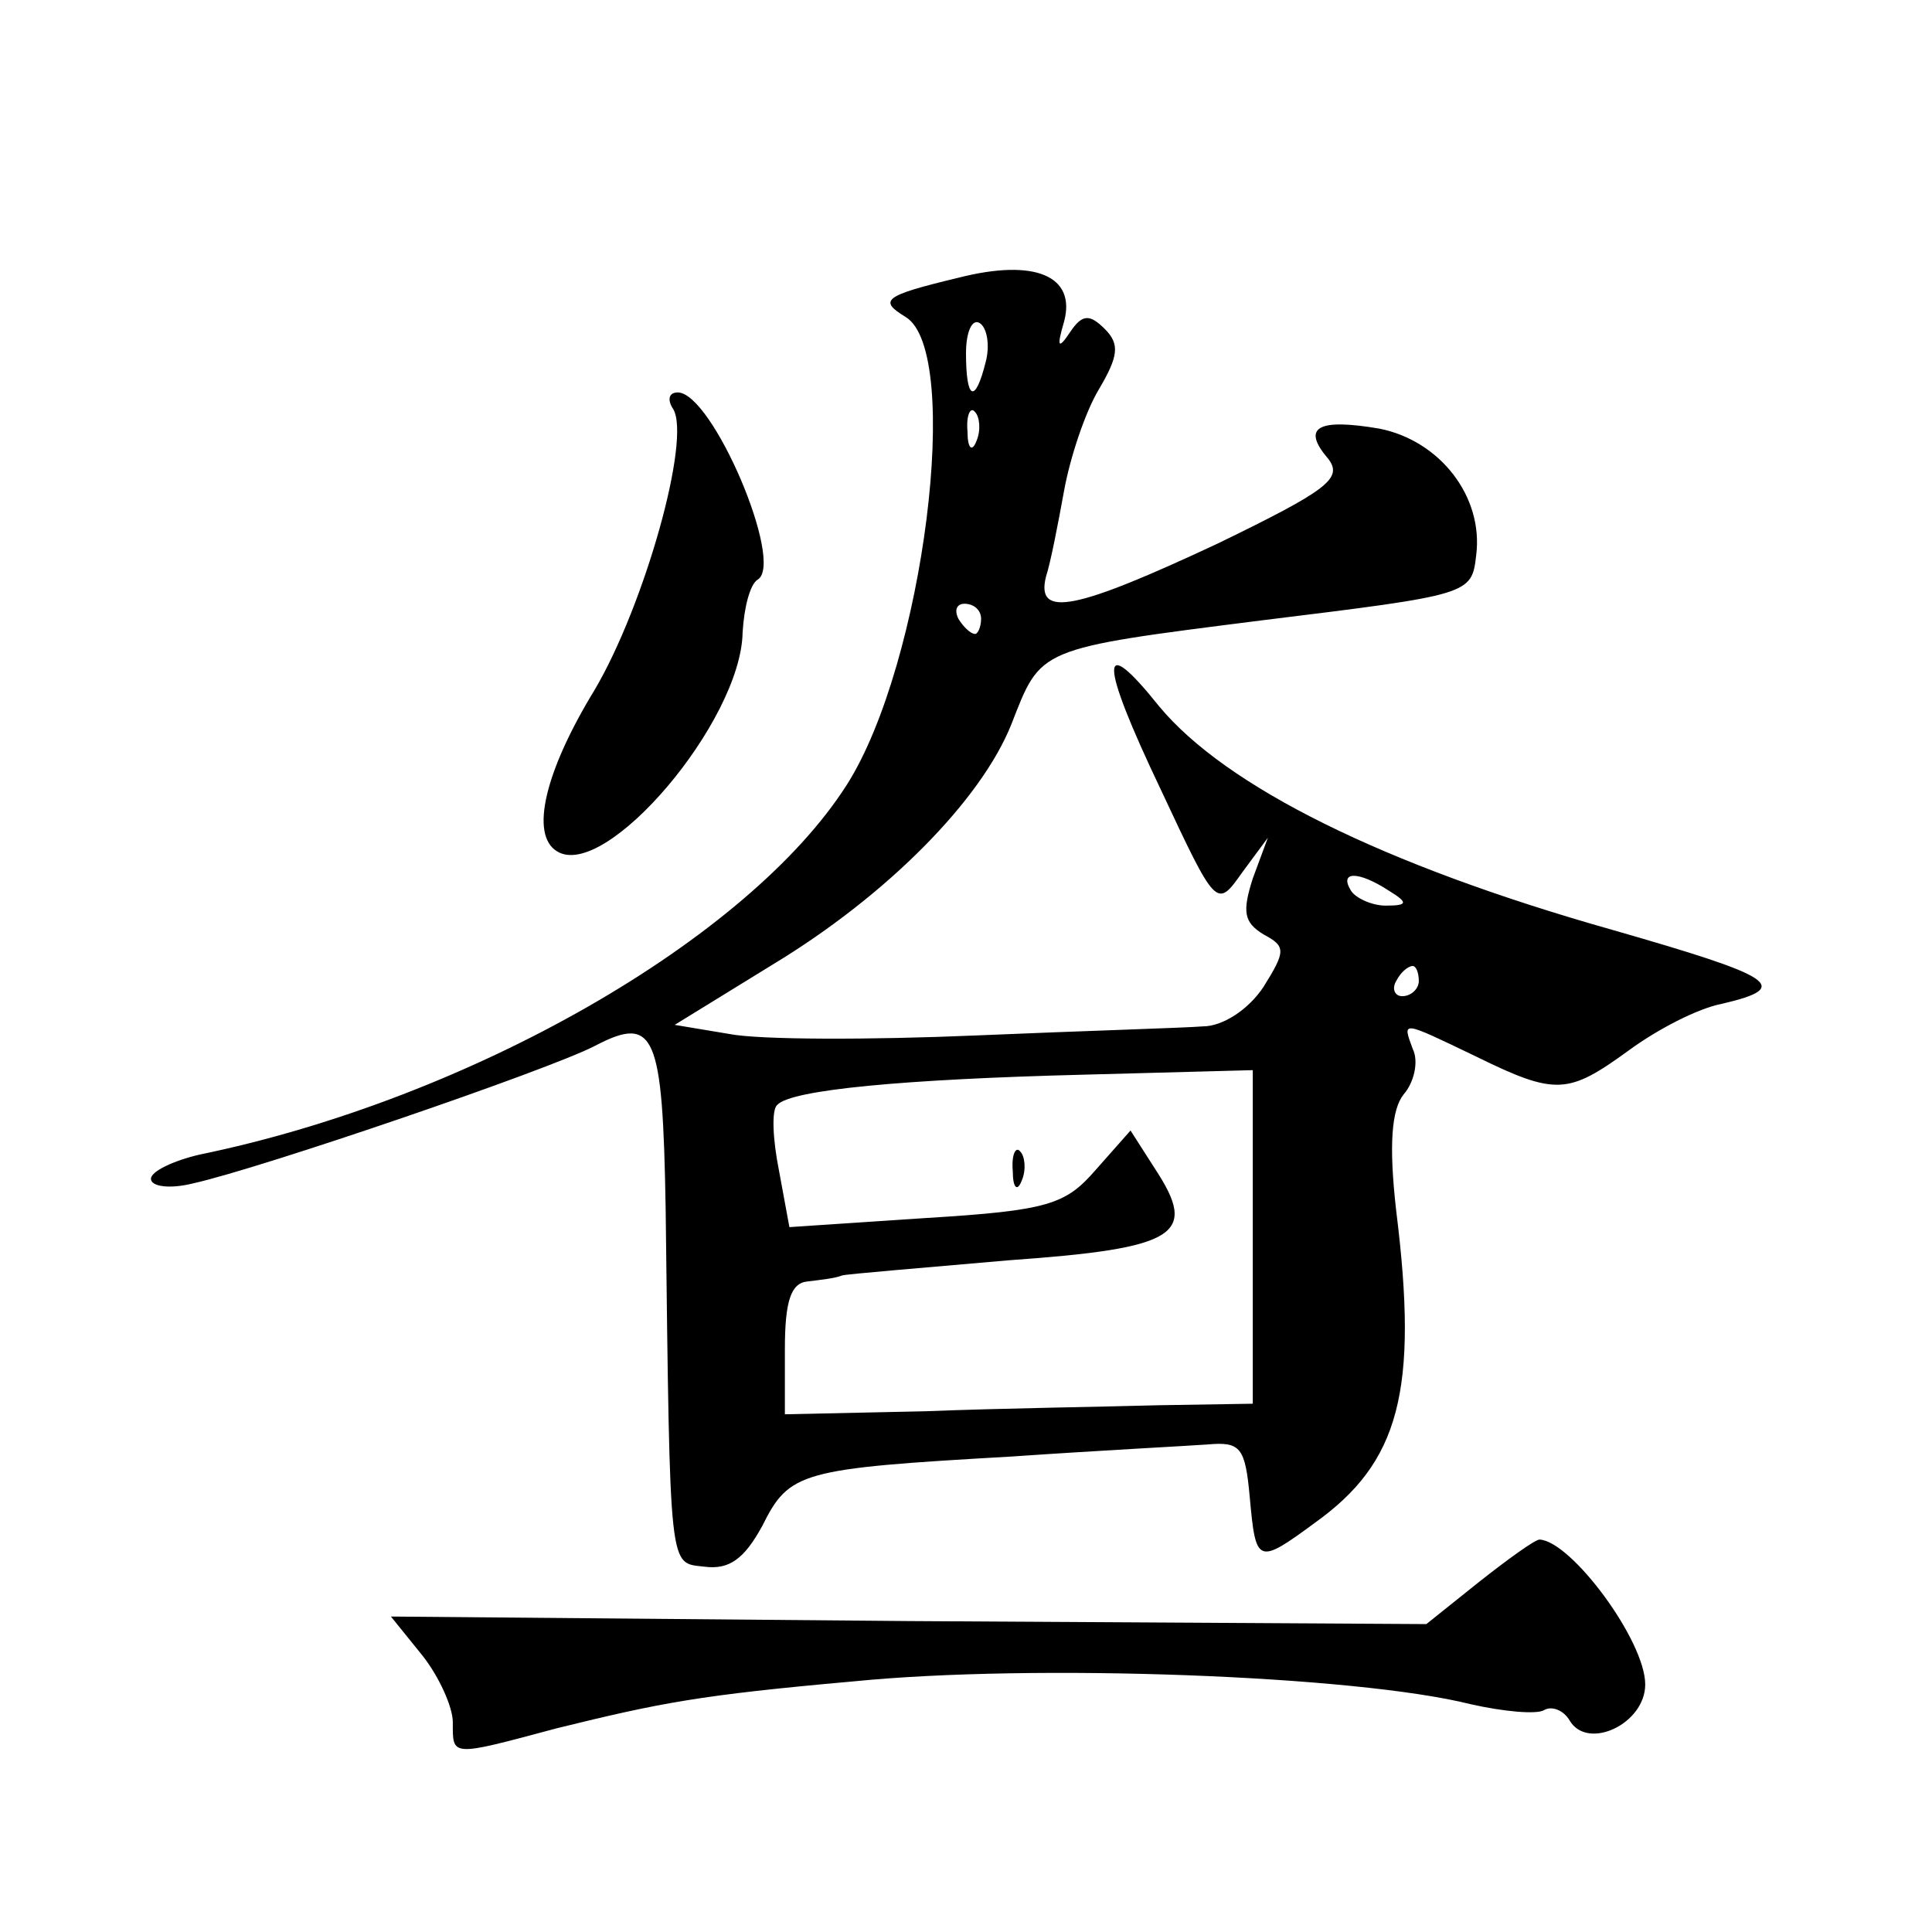 <?xml version="1.0" standalone="no"?>
<!DOCTYPE svg PUBLIC "-//W3C//DTD SVG 20010904//EN"
 "http://www.w3.org/TR/2001/REC-SVG-20010904/DTD/svg10.dtd">
<svg version="1.0" xmlns="http://www.w3.org/2000/svg"
 width="128pt" height="128pt" viewBox="0 0 128 128"
 preserveAspectRatio="xMidYMid meet">
<g transform="translate(0,128) scale(0.1,-0.1)"
fill="#0" stroke="none">
<path d="M635 1096 c-50 -12 -53 -15 -35 -26 38 -23 12 -230 -39 -310 -65 -102
-249 -208 -429 -245 -17 -4 -32 -11 -32 -16 0 -5 12 -7 28 -3 45 10 235 75 266
91 40 21 45 8 47 -107 3 -246 2 -235 26 -238 16 -2 26 5 38 27 18 36 25 38 165
46 58 4 116 7 130 8 22 2 25 -2 28 -35 4 -44 5 -45 43 -17 56 40 69 87 54 207 -5
44 -3 67 5 77 7 8 10 22 6 30 -7 19 -8 19 42 -5 53 -26 61 -25 101 4 19 14 46 28
62 31 47 11 35 18 -73 49 -152 43 -256 95 -300 148 -40 50 -40 31 1 -55 37 -79
37 -79 54 -55 l17 23 -10 -27 c-7 -22 -6 -29 7 -37 15 -8 15 -11 0 -35 -10 -15
-27 -26 -40 -26 -12 -1 -80 -3 -150 -6 -70 -3 -144 -3 -164 1 l-36 6 65 40 c76
46 138 109 158 159 20 51 16 50 166 69 138 17 139 17 142 43 5 39 -24 76 -64 84
-41 7 -52 1 -34 -20 10 -13 -1 -21 -73 -56 -94 -44 -121 -50 -114 -22 3 9 8 35
12 57 4 22 14 52 23 67 13 22 14 30 4 40 -10 10 -15 10 -23 -2 -8 -12 -9 -10 -4
7 8 30 -19 42 -70 29z m18 -56 c-7 -28 -13 -25 -13 6 0 14 4 23 9 20 5 -3 7 -15
4 -26z m-6 -52 c-3 -8 -6 -5 -6 6 -1 11 2 17 5 13 3 -3 4 -12 1 -19z m3 -118 c0
-5 -2 -10 -4 -10 -3 0 -8 5 -11 10 -3 6 -1 10 4 10 6 0 11 -4 11 -10z m270 -180
c13 -8 13 -10 -2 -10 -9 0 -20 5 -23 10 -8 13 5 13 25 0z m20 -60 c0 -5 -5 -10
-11 -10 -5 0 -7 5 -4 10 3 6 8 10 11 10 2 0 4 -4 4 -10z m-110 -169 l0 -111 -62
-1 c-35 -1 -105 -2 -155 -4 l-93 -2 0 43 c0 32 4 44 15 45 8 1 18 2 23 4 4 1 53
5 110 10 113 8 126 17 97 61 l-16 25 -23 -26 c-20 -23 -31 -27 -113 -32 l-90 -6
-7 38 c-4 20 -5 40 -1 43 9 10 84 17 203 20 l112 3 0 -110z M671 504 c0 -11 3 -14
6 -6 3 7 2 16 -1 19 -3 4 -6 -2 -5 -13z M446 1009 c12 -20 -19 -130 -52 -186 -33
-54 -43 -96 -25 -107 32 -20 122 86 123 145 1 17 5 32 10 35 18 11 -30 124 -53
124 -6 0 -7 -5 -3 -11z M980 232 l-35 -28 -343 2 -343 3 21 -26 c11 -14 20 -34
20 -44 0 -23 -2 -23 69 -4 69 17 95 22 196 31 120 12 333 4 409 -15 22 -5 44 -7
49 -4 5 3 13 0 17 -7 12 -20 50 -2 50 24 0 29 -49 95 -70 96 -3 0 -21 -13 -40 -28z"/>
</g>
</svg>
